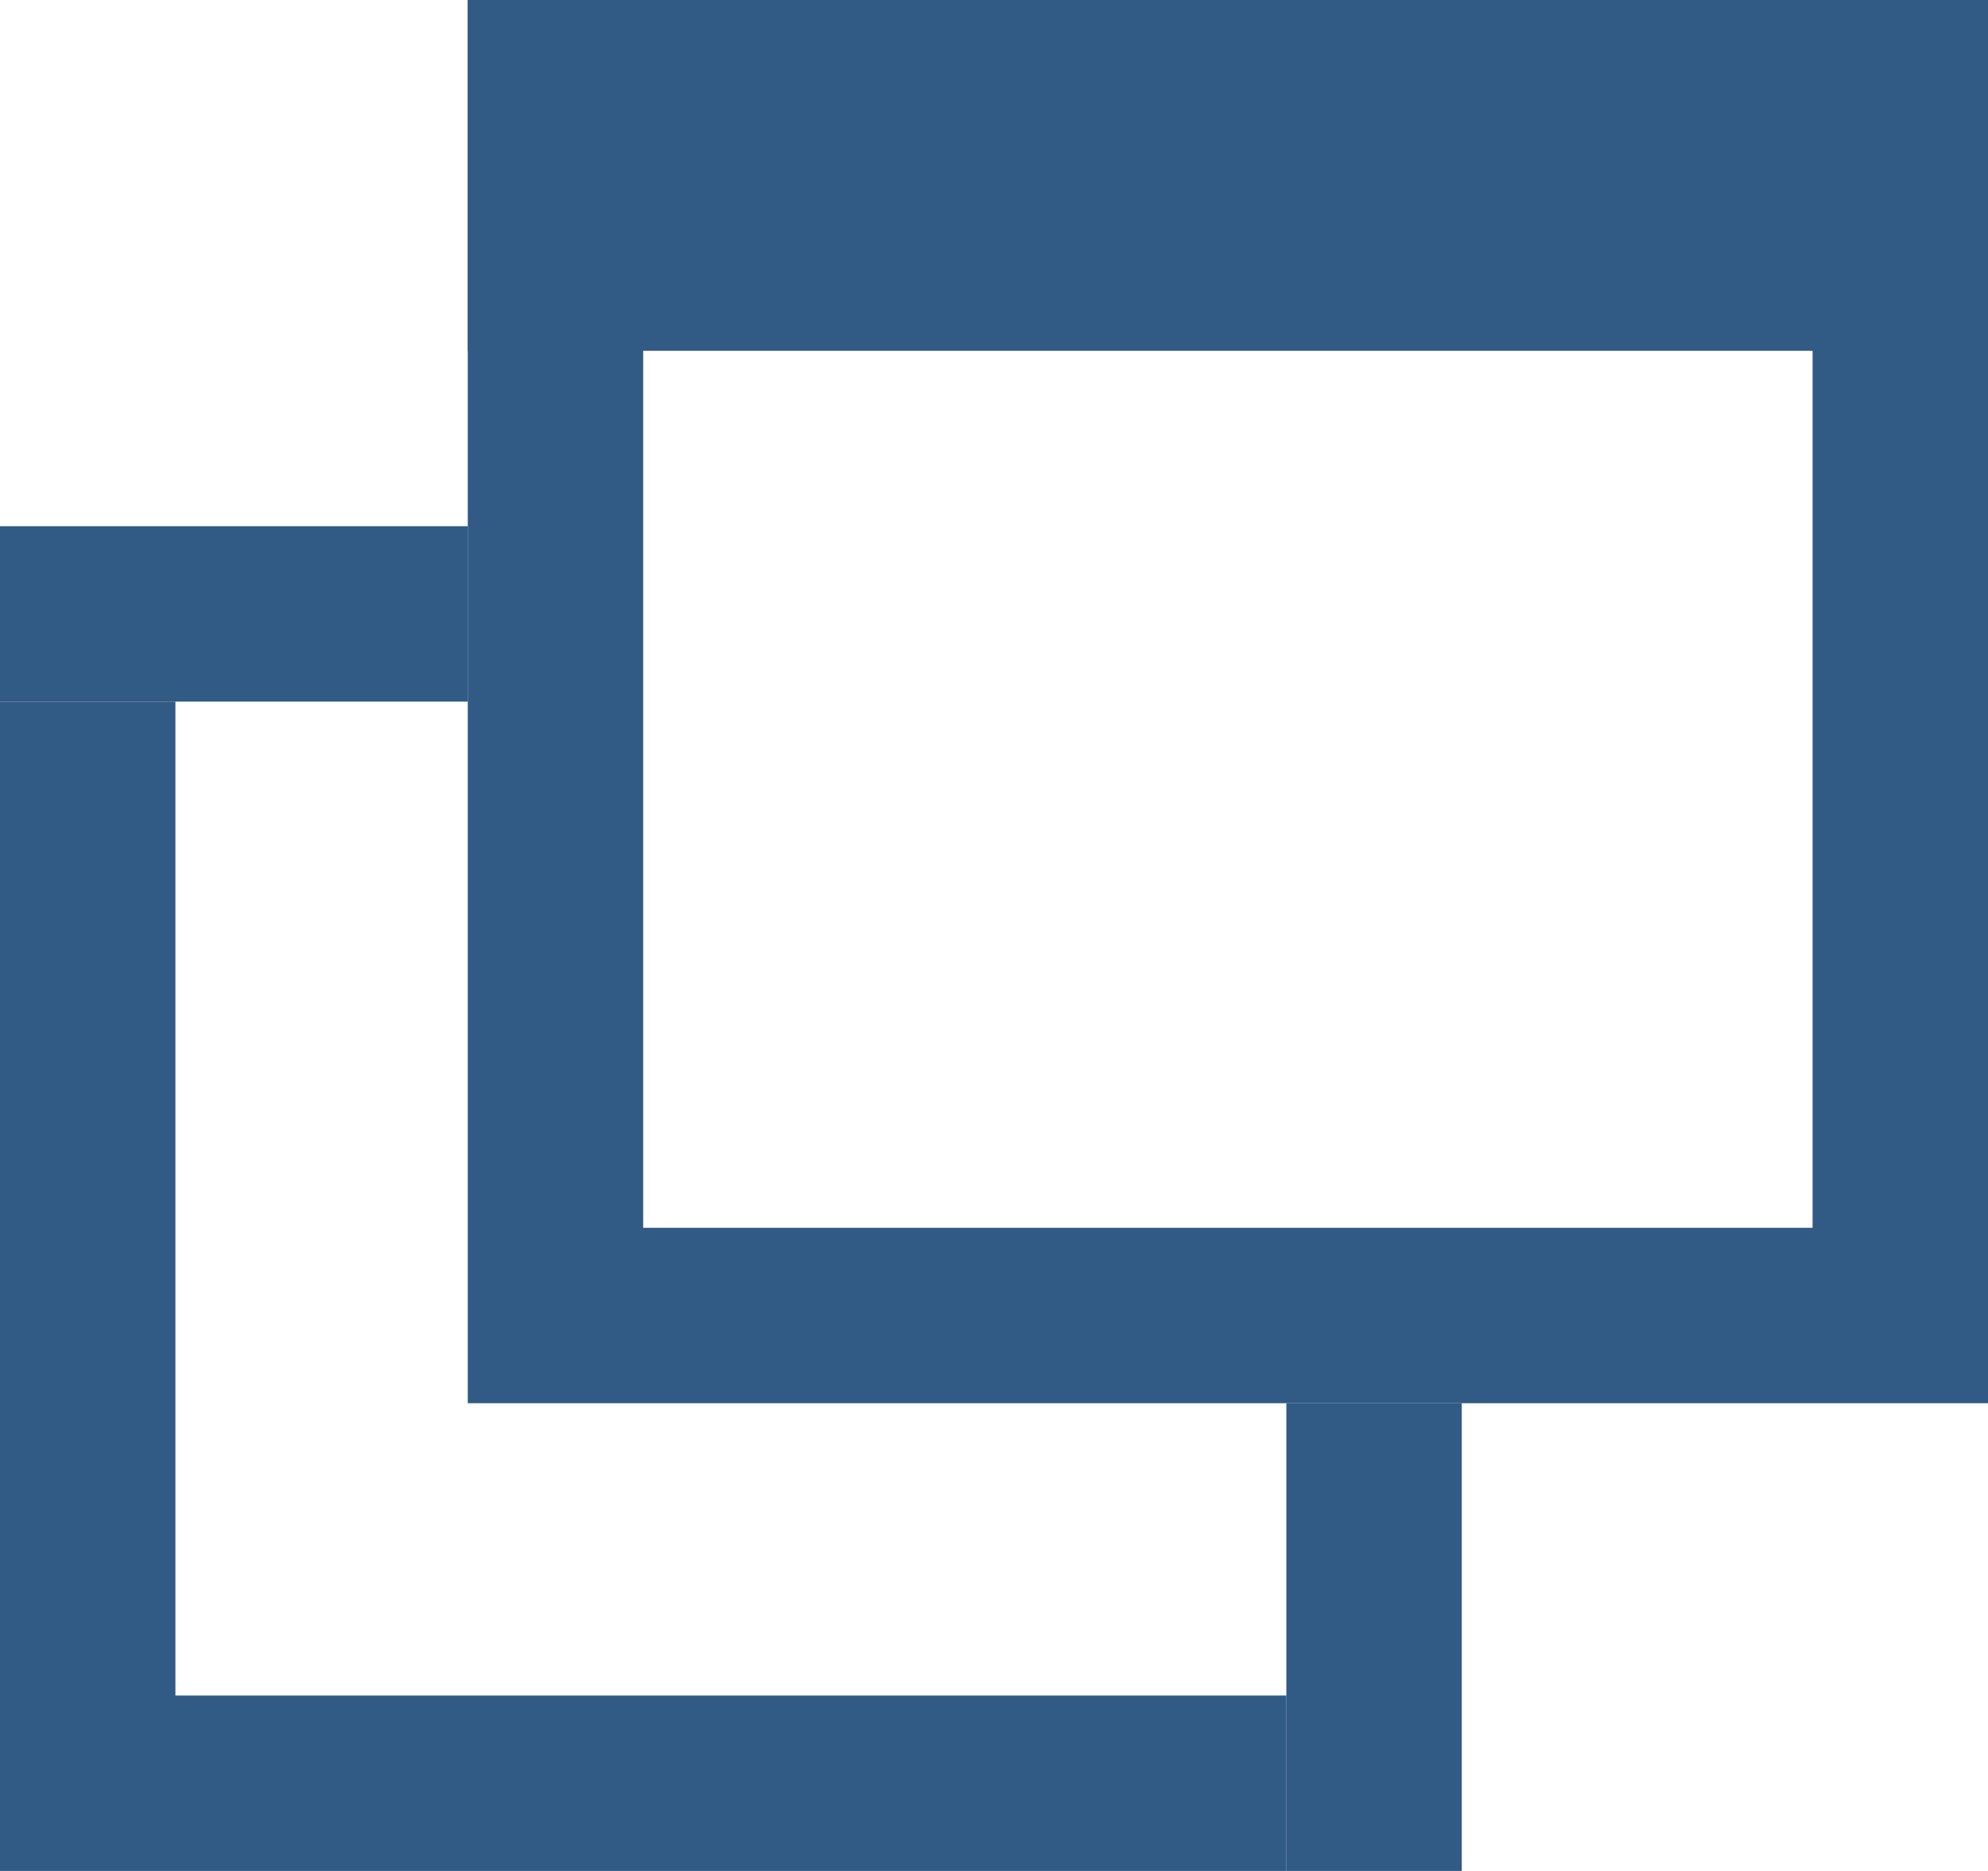 <svg xmlns="http://www.w3.org/2000/svg" width="17" height="16" viewBox="0 0 17 16">
  <g fill="none" fill-rule="evenodd">
    <path fill="#315A85" d="M1.5,6 L1.5,14.5 L11,14.5 L11,16 L0,16 L0,6 L1.5,6 Z"/>
    <rect width="1.5" height="4" x="11" y="12" fill="#315A85"/>
    <rect width="11.5" height="10.5" x="4.75" y=".75" stroke="#315A85" stroke-width="1.5"/>
    <rect width="13" height="3" x="4" fill="#315A85"/>
    <rect width="4" height="1.5" y="4.5" fill="#315A85"/>
  </g>
</svg>
